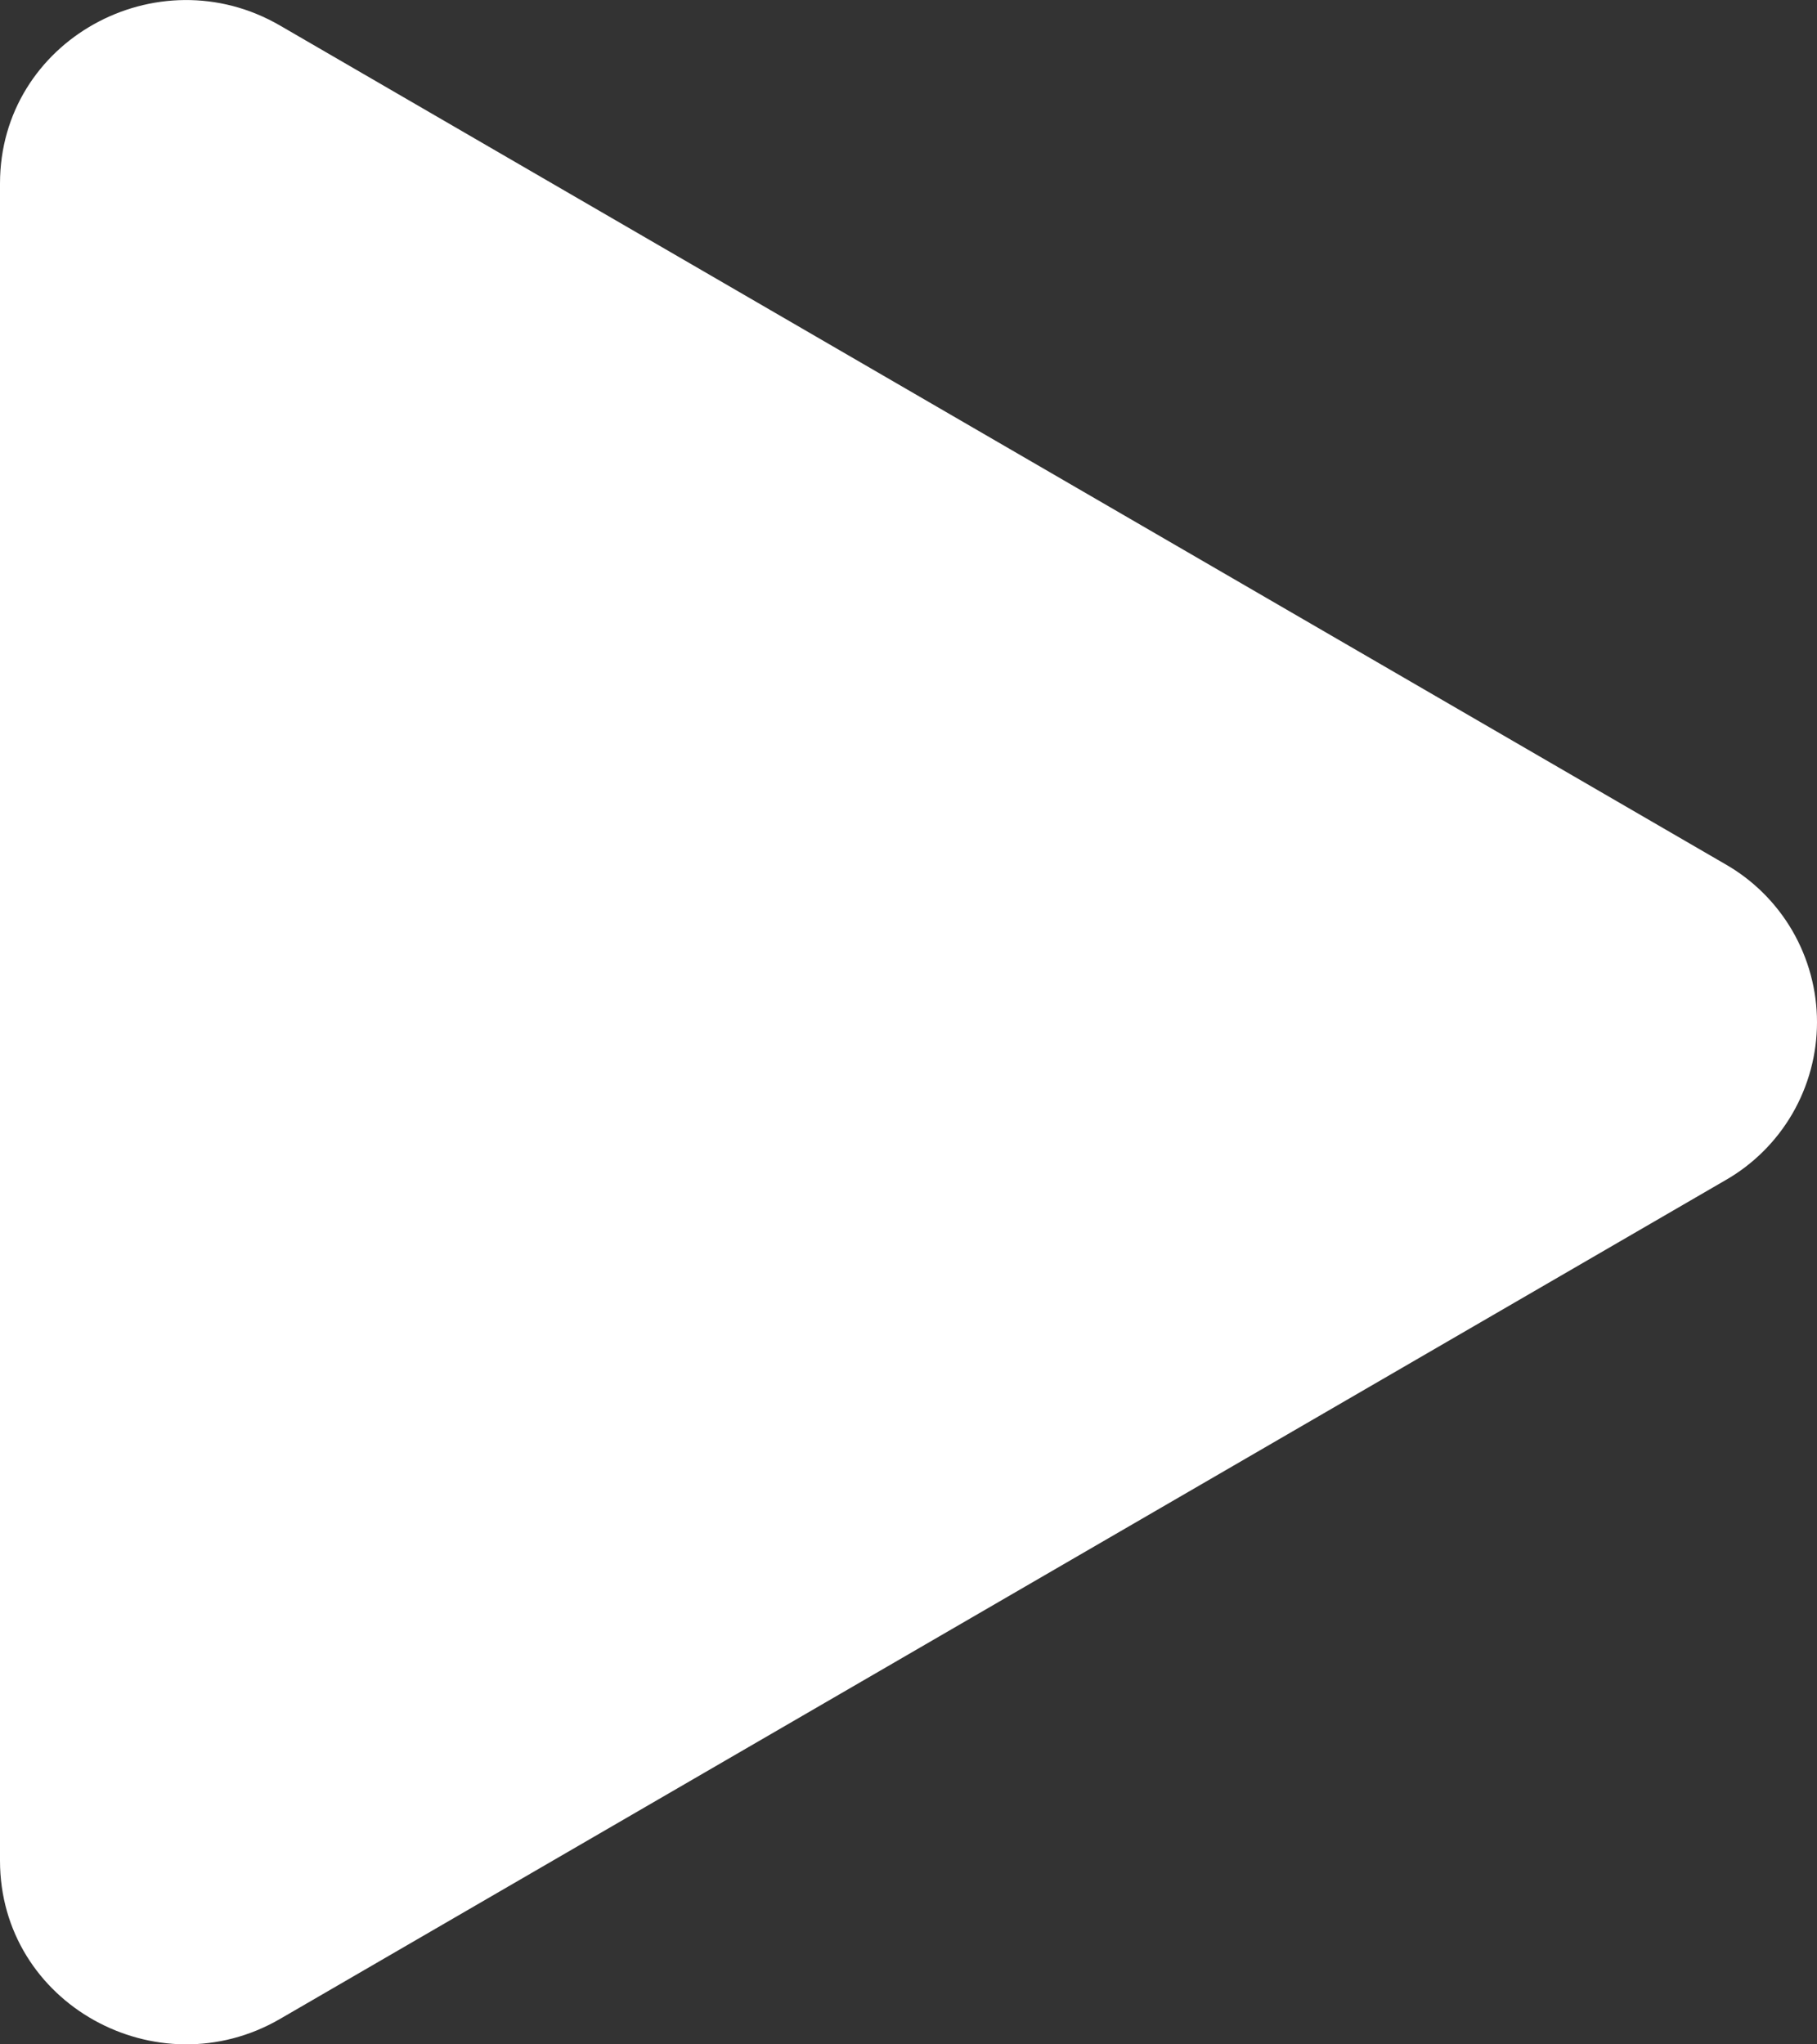 <svg width="16" height="18" viewBox="0 0 16 18" fill="none" xmlns="http://www.w3.org/2000/svg">
<rect x="0" y="0" width="16" height="18" fill="#333333" stroke="none"/>
<path d="M15.191 10.393L2.466 17.776C1.386 18.402 0 17.644 0 16.382V1.616C0 0.357 1.384 -0.403 2.466 0.225L15.191 7.608C15.437 7.748 15.641 7.951 15.783 8.195C15.925 8.44 16 8.718 16 9C16 9.283 15.925 9.561 15.783 9.806C15.641 10.05 15.437 10.253 15.191 10.393Z" fill="white"/>
</svg>
